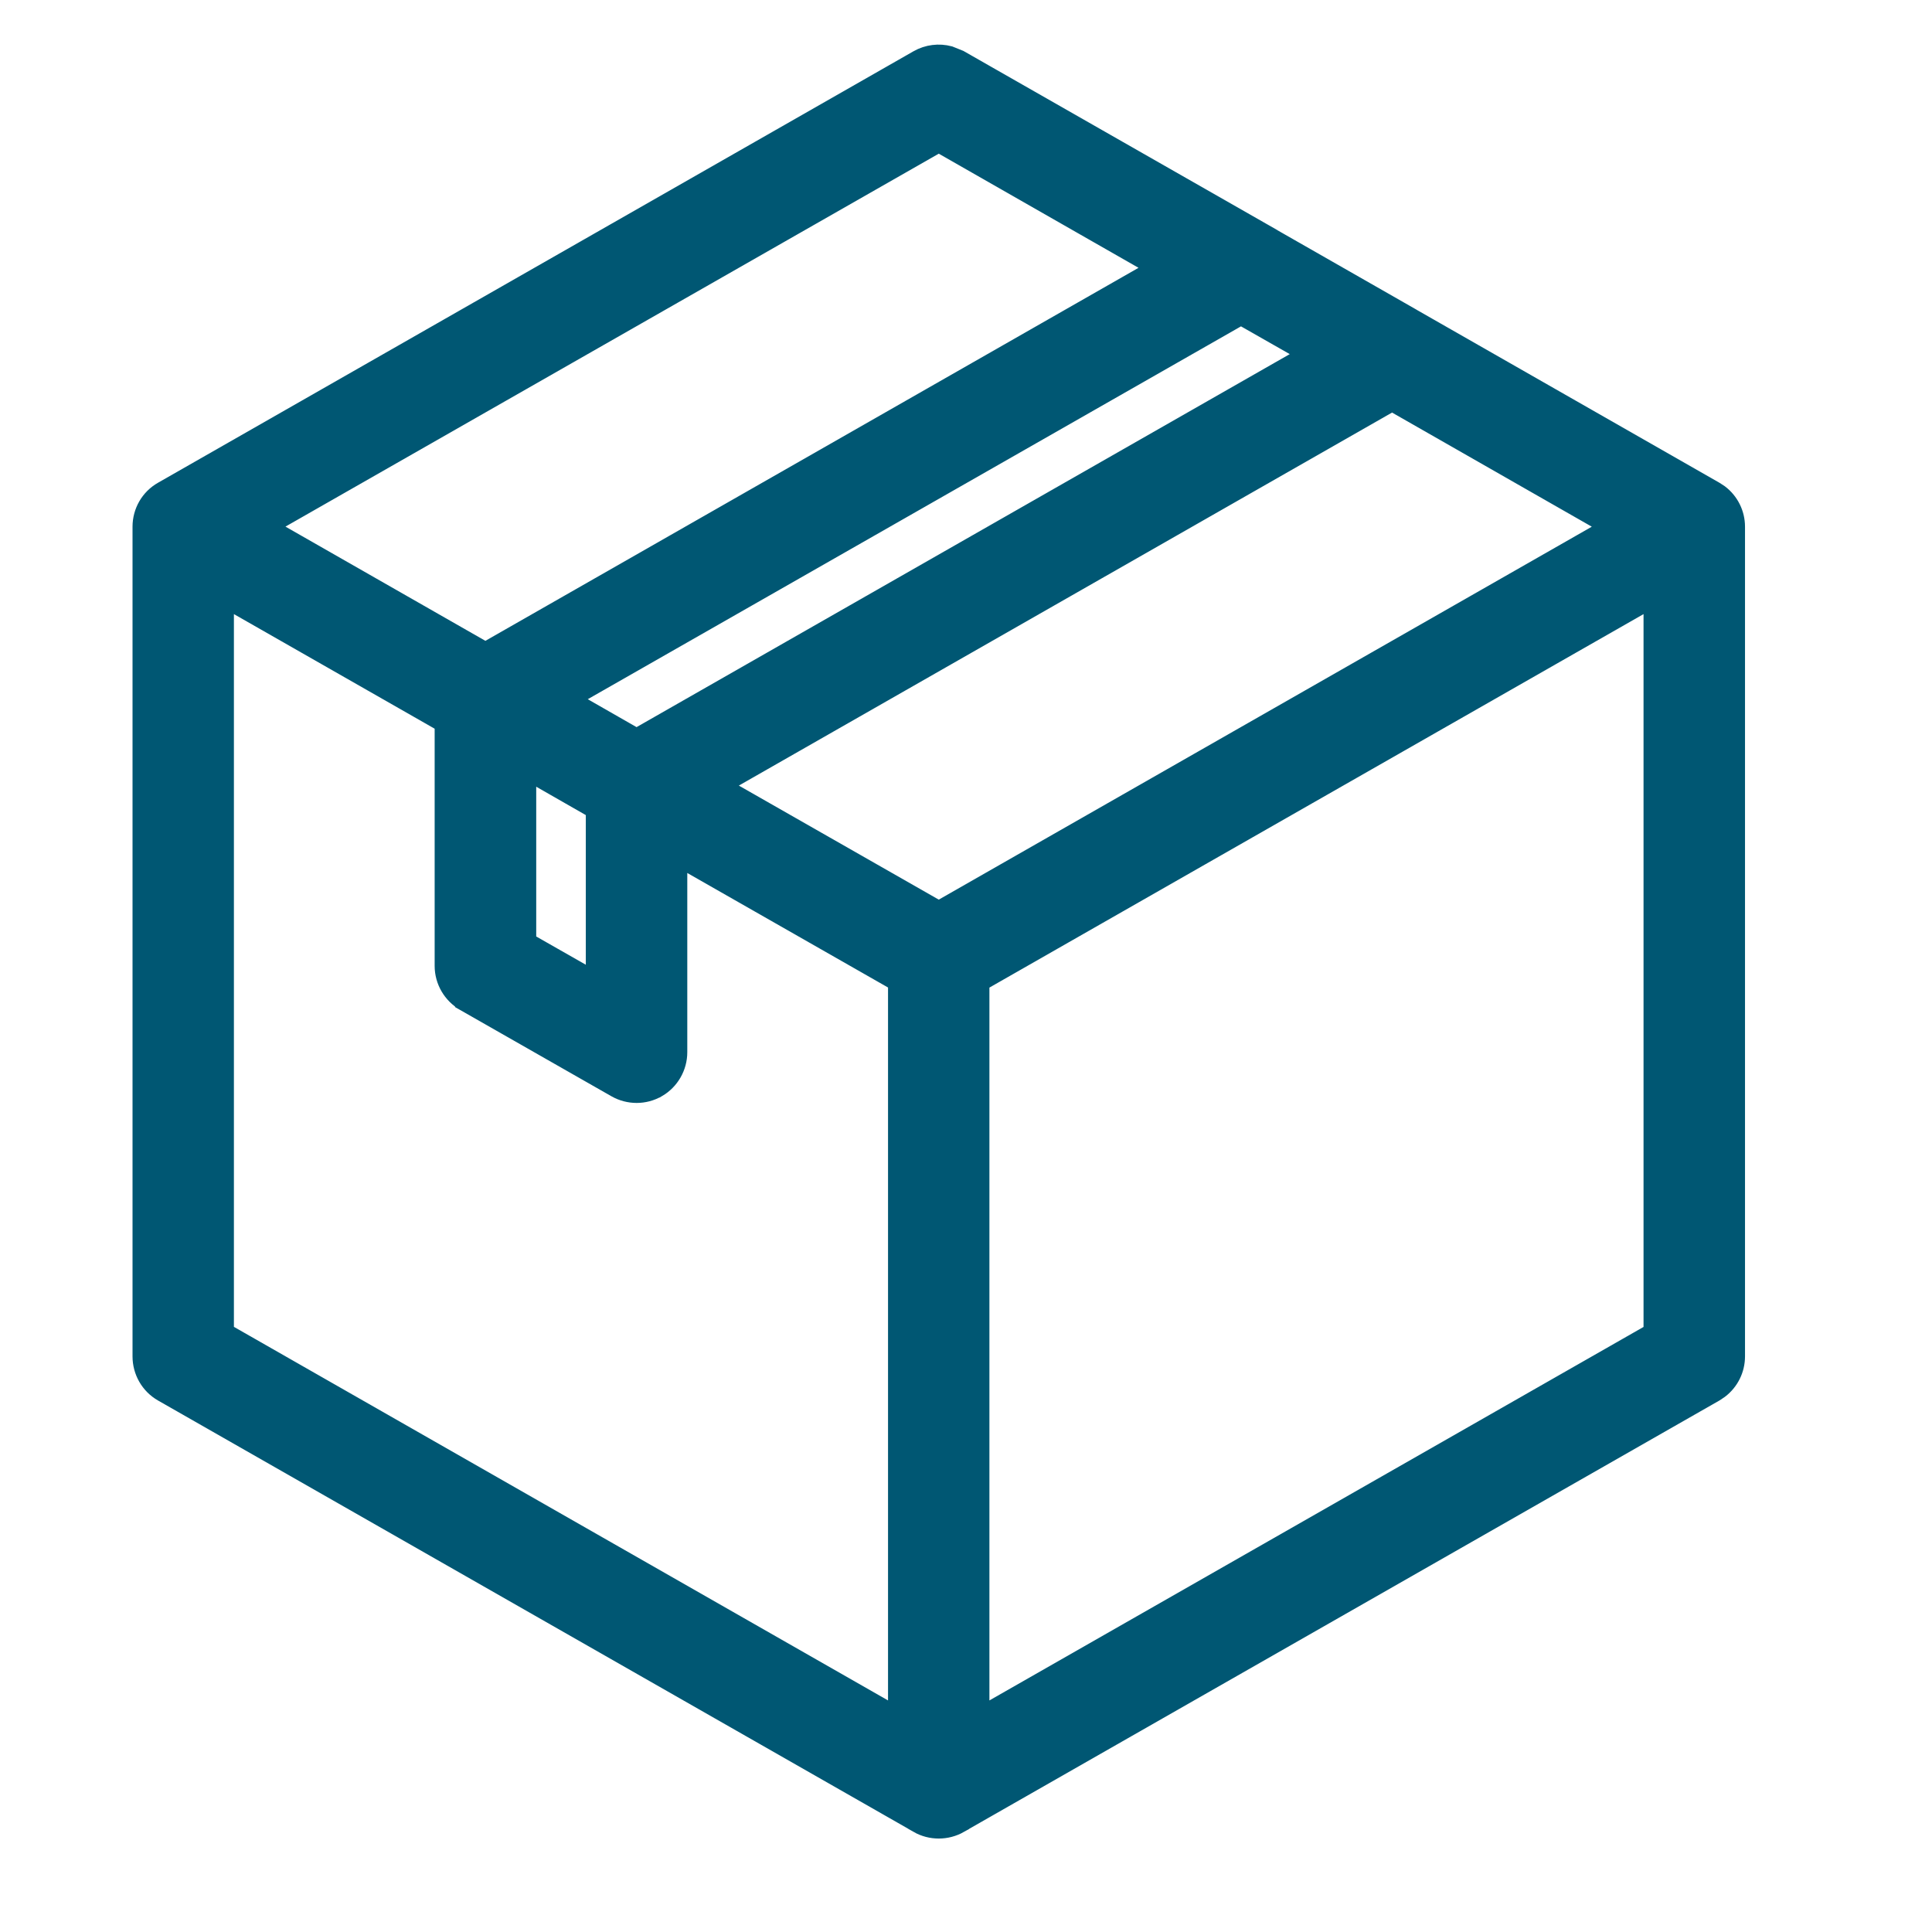 <svg xmlns="http://www.w3.org/2000/svg" fill="none" viewBox="0 0 21 21" height="21" width="21">
<g clip-path="url(#clip0_2867_8248)">
<path stroke-width="0.223" stroke="#005773" fill="#005773" d="M10.316 0.611L10.423 0.654L13.703 2.526L13.702 2.527C13.707 2.53 13.712 2.532 13.715 2.534L13.719 2.536L15.34 3.462L15.354 3.471H15.355L18.634 5.344L18.683 5.376C18.792 5.459 18.856 5.588 18.856 5.725V14.743C18.856 14.881 18.792 15.01 18.683 15.093L18.634 15.126L10.423 19.814V19.815C10.287 19.892 10.12 19.892 9.985 19.815V19.814L1.773 15.126C1.635 15.047 1.552 14.901 1.552 14.743V5.725C1.552 5.568 1.635 5.422 1.773 5.344L9.985 0.654C10.087 0.596 10.206 0.582 10.316 0.611ZM2.431 14.487L9.764 18.675V10.669L7.359 9.297V11.437C7.359 11.594 7.275 11.739 7.14 11.818H7.139C7.004 11.897 6.836 11.896 6.701 11.819L5.058 10.882V10.881C4.922 10.803 4.836 10.657 4.836 10.499V7.856L2.431 6.483V14.487ZM10.643 10.67V18.675L17.976 14.488V6.483L10.643 10.67ZM5.717 10.244L6.479 10.678V8.795L5.717 8.359V10.244ZM7.806 8.539L10.204 9.907L17.527 5.725L15.131 4.356L7.806 8.539ZM6.164 7.6L6.919 8.032L14.244 3.849L13.489 3.419L6.164 7.6ZM2.878 5.724L5.276 7.094L12.6 2.911L10.204 1.542L2.878 5.724Z"></path>
</g>
<defs>
<clipPath id="clip0_2867_8248">
<rect transform="translate(0 0.031)" fill="white" height="20.407" width="20.407"></rect>
</clipPath>
</defs>
</svg>
